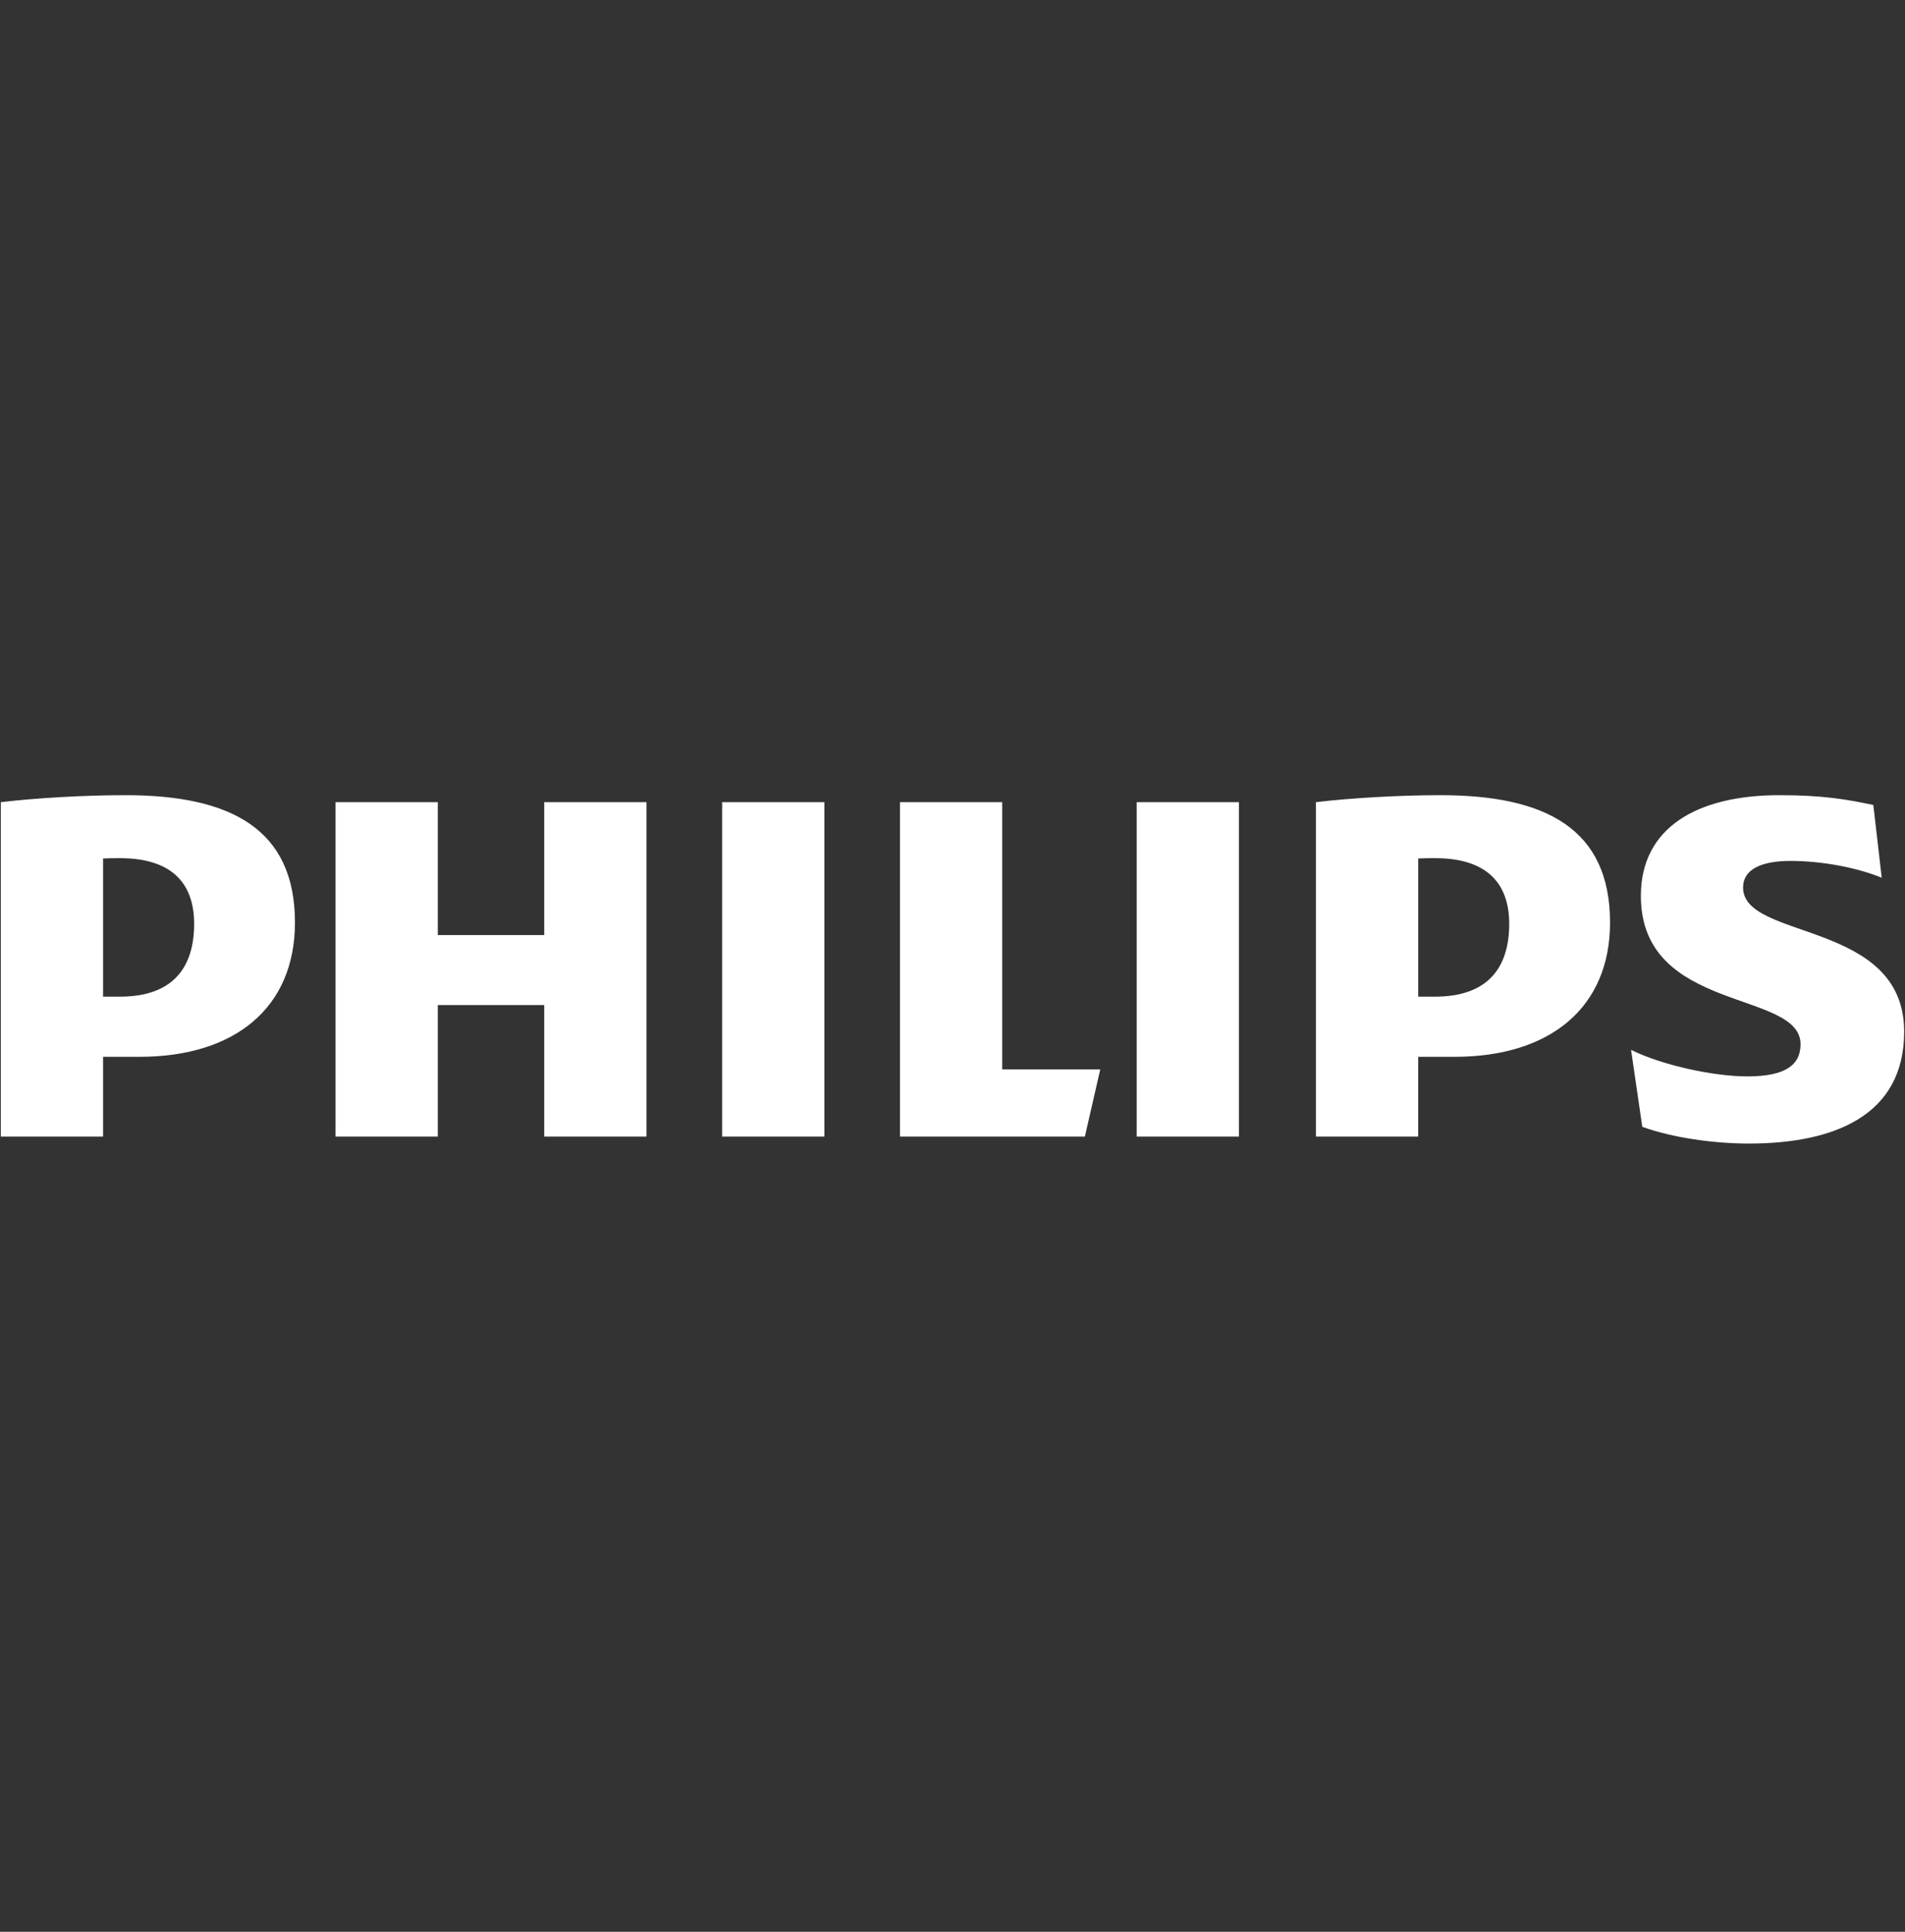 <svg xmlns="http://www.w3.org/2000/svg" width="72" height="73" viewBox="0 0 72 73" fill="none">
  <rect x="0" y="0" width="72" height="73" fill="#333333" stroke="none"/>
  <path d="M7.338 34.913C7.338 36.552 6.543 37.663 4.531 37.663H3.896V32.441C4.122 32.429 4.333 32.429 4.531 32.429C6.436 32.428 7.338 33.327 7.338 34.913ZM5.273 39.936C8.872 39.936 11.148 38.085 11.148 34.861C11.148 31.317 8.713 30.049 4.743 30.049C3.208 30.049 1.355 30.154 0.032 30.313V42.95H3.896V39.936H5.273ZM57.041 34.913C57.041 36.552 56.247 37.663 54.235 37.663H53.602V32.441C53.825 32.429 54.037 32.429 54.235 32.429C56.14 32.428 57.041 33.327 57.041 34.913ZM54.978 39.936C58.575 39.936 60.852 38.085 60.852 34.861C60.852 31.317 58.417 30.049 54.447 30.049C52.912 30.049 51.058 30.154 49.735 30.313V42.95H53.601V39.936H54.978ZM65.88 33.538C65.88 32.851 66.569 32.533 67.679 32.533C68.897 32.533 70.221 32.798 71.12 33.169L70.803 30.419C69.797 30.207 68.897 30.049 67.257 30.049C64.133 30.049 62.017 31.279 62.017 33.856C62.017 38.297 68.052 37.398 68.052 39.461C68.052 40.253 67.469 40.676 66.039 40.676C64.77 40.676 62.81 40.253 61.646 39.672L62.071 42.581C63.234 43.004 64.822 43.214 66.093 43.214C69.321 43.214 71.968 42.157 71.968 38.984C71.968 34.755 65.88 35.547 65.88 33.538ZM46.825 30.313H42.961V42.95H46.825V30.313ZM31.157 30.313H27.293V42.95H31.157V30.313ZM37.879 40.412V30.313H34.015V42.95H41.003L41.584 40.412H37.879ZM24.434 30.313H20.57V35.336H16.547V30.313H12.682V42.95H16.547V37.98H20.57V42.95H24.434L24.434 30.313Z" fill="white"/>
</svg>